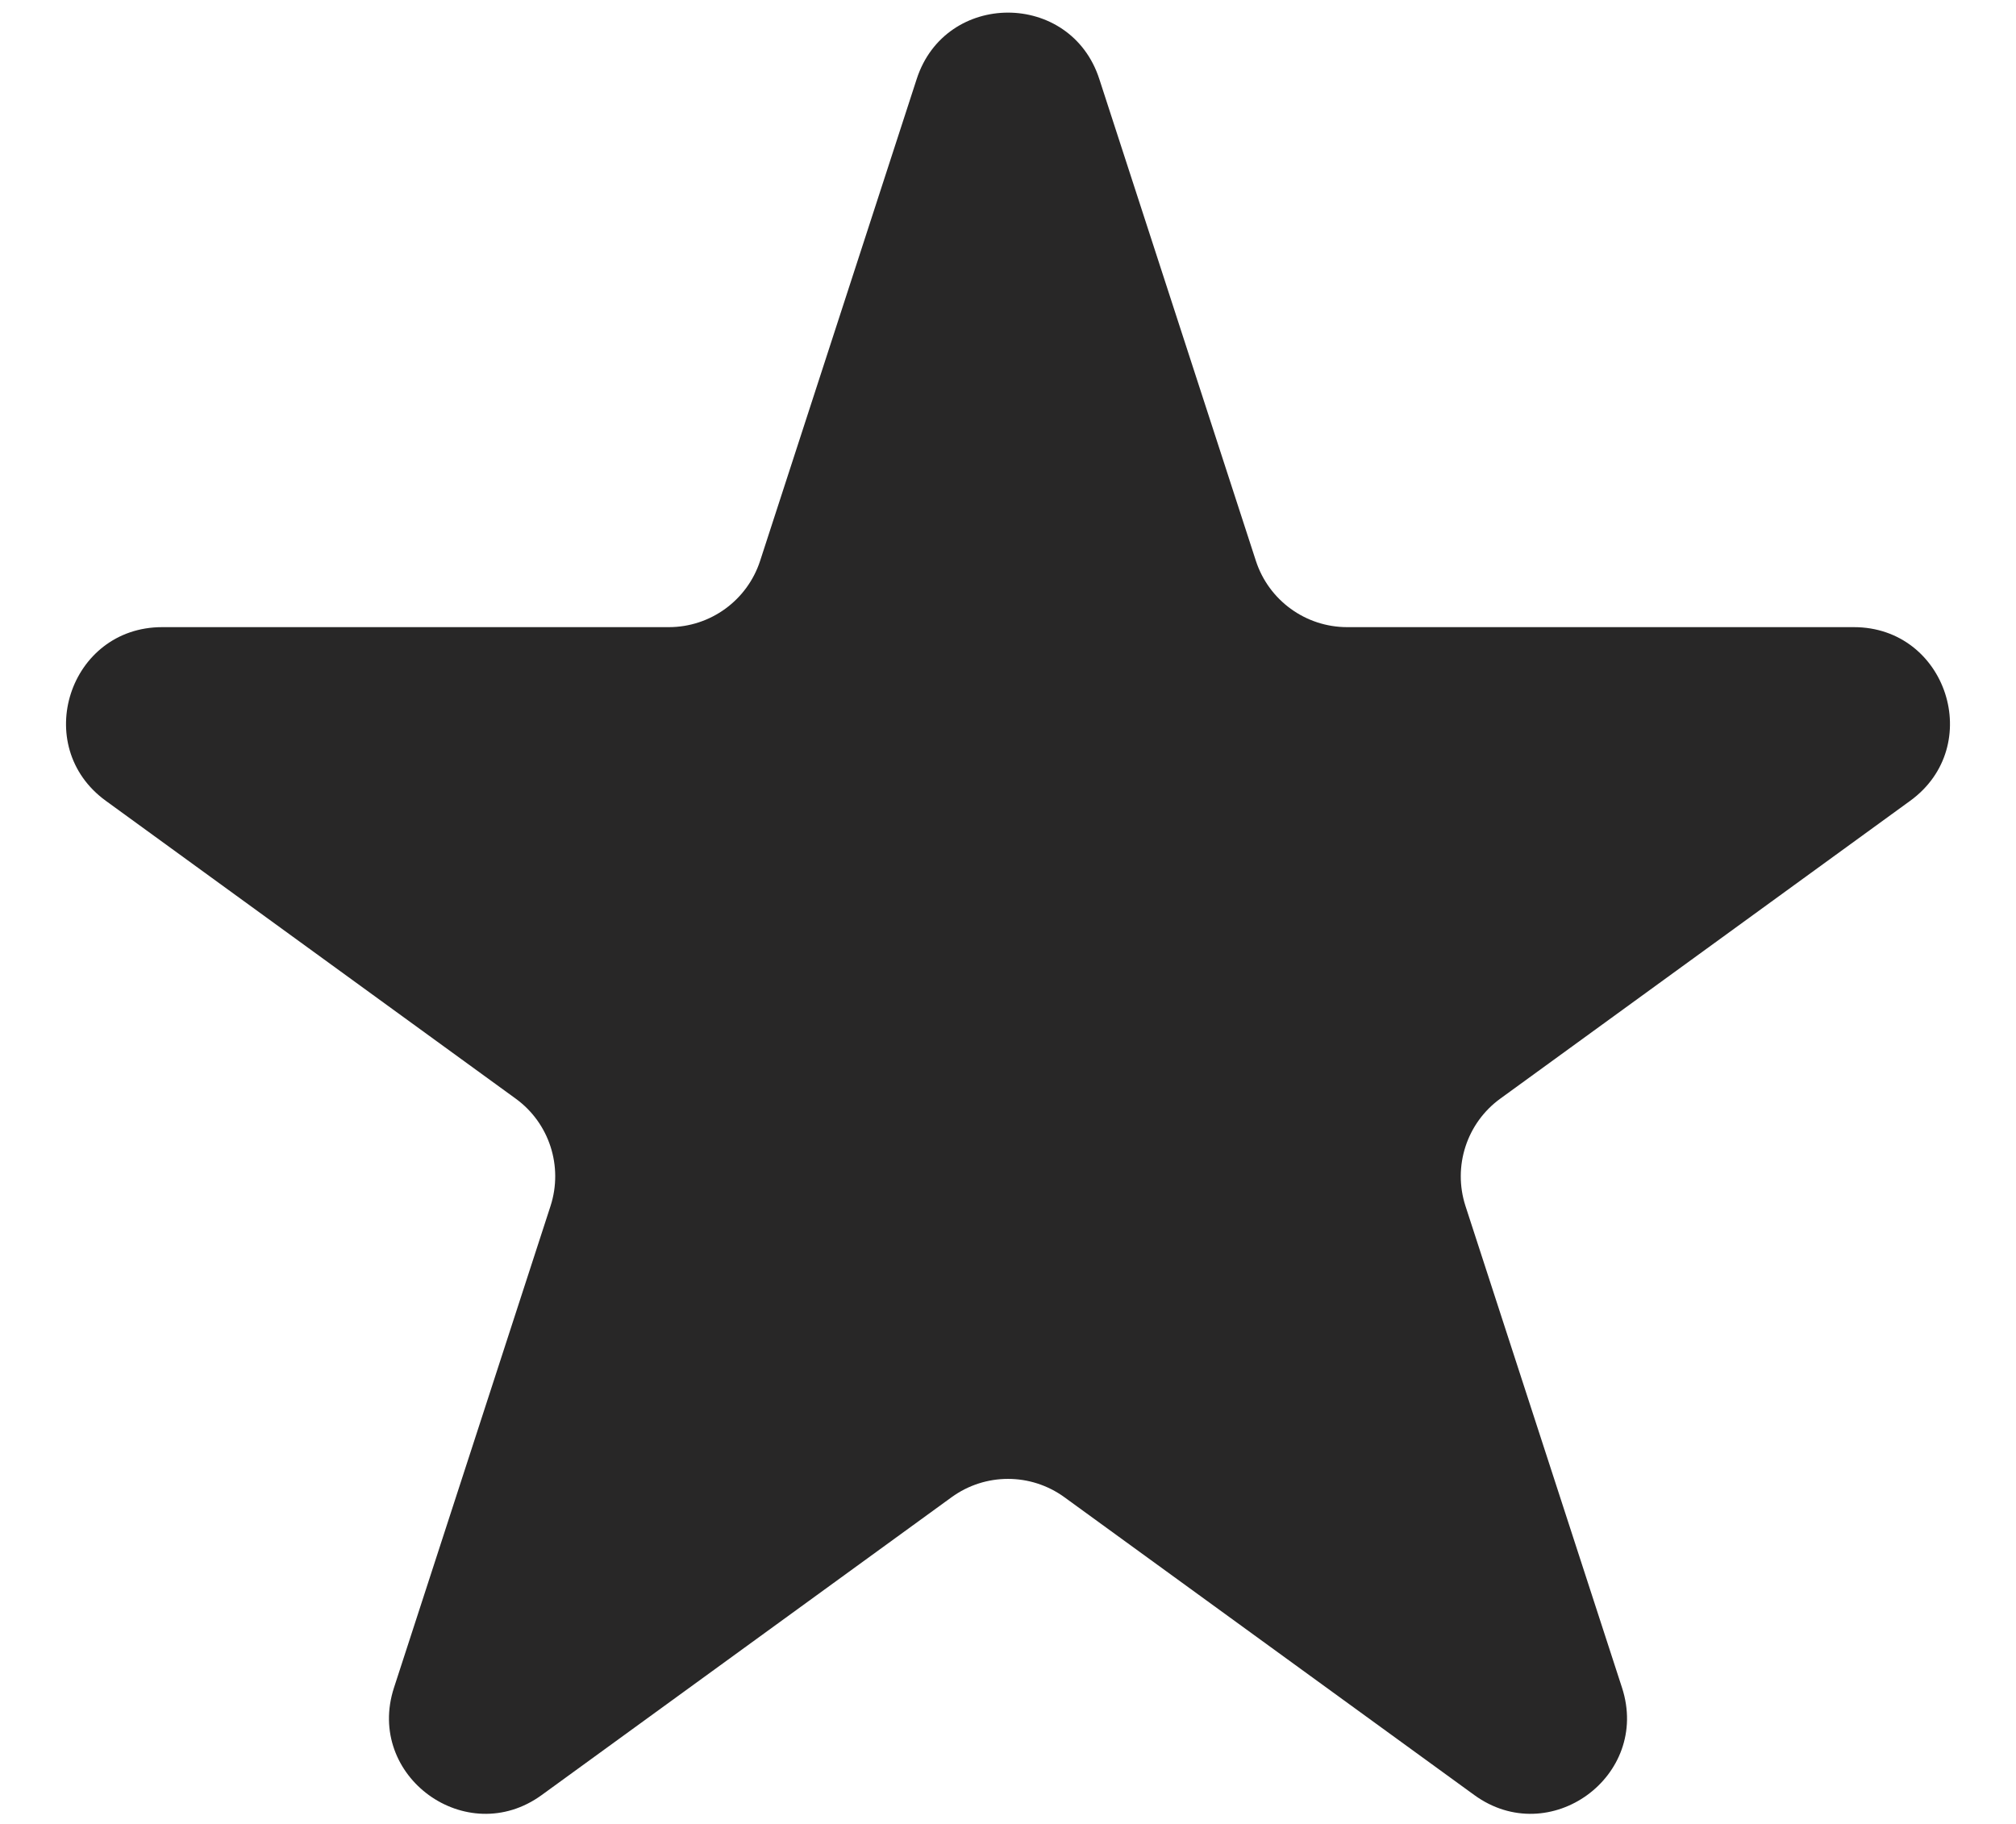 <svg width="21" height="19" viewBox="0 0 21 19" fill="none" xmlns="http://www.w3.org/2000/svg">
<path d="M9.549 0.823C9.848 -0.099 11.152 -0.099 11.451 0.823L13.082 5.842C13.216 6.254 13.6 6.533 14.033 6.533H19.311C20.279 6.533 20.682 7.772 19.898 8.342L15.629 11.444C15.278 11.698 15.132 12.15 15.265 12.562L16.896 17.581C17.196 18.503 16.141 19.269 15.357 18.699L11.088 15.597C10.737 15.342 10.263 15.342 9.912 15.597L5.643 18.699C4.859 19.269 3.804 18.503 4.104 17.581L5.735 12.562C5.868 12.15 5.722 11.698 5.371 11.444L1.102 8.342C0.318 7.772 0.721 6.533 1.689 6.533H6.967C7.4 6.533 7.784 6.254 7.918 5.842L9.549 0.823Z" fill="#282727"/>
</svg>
